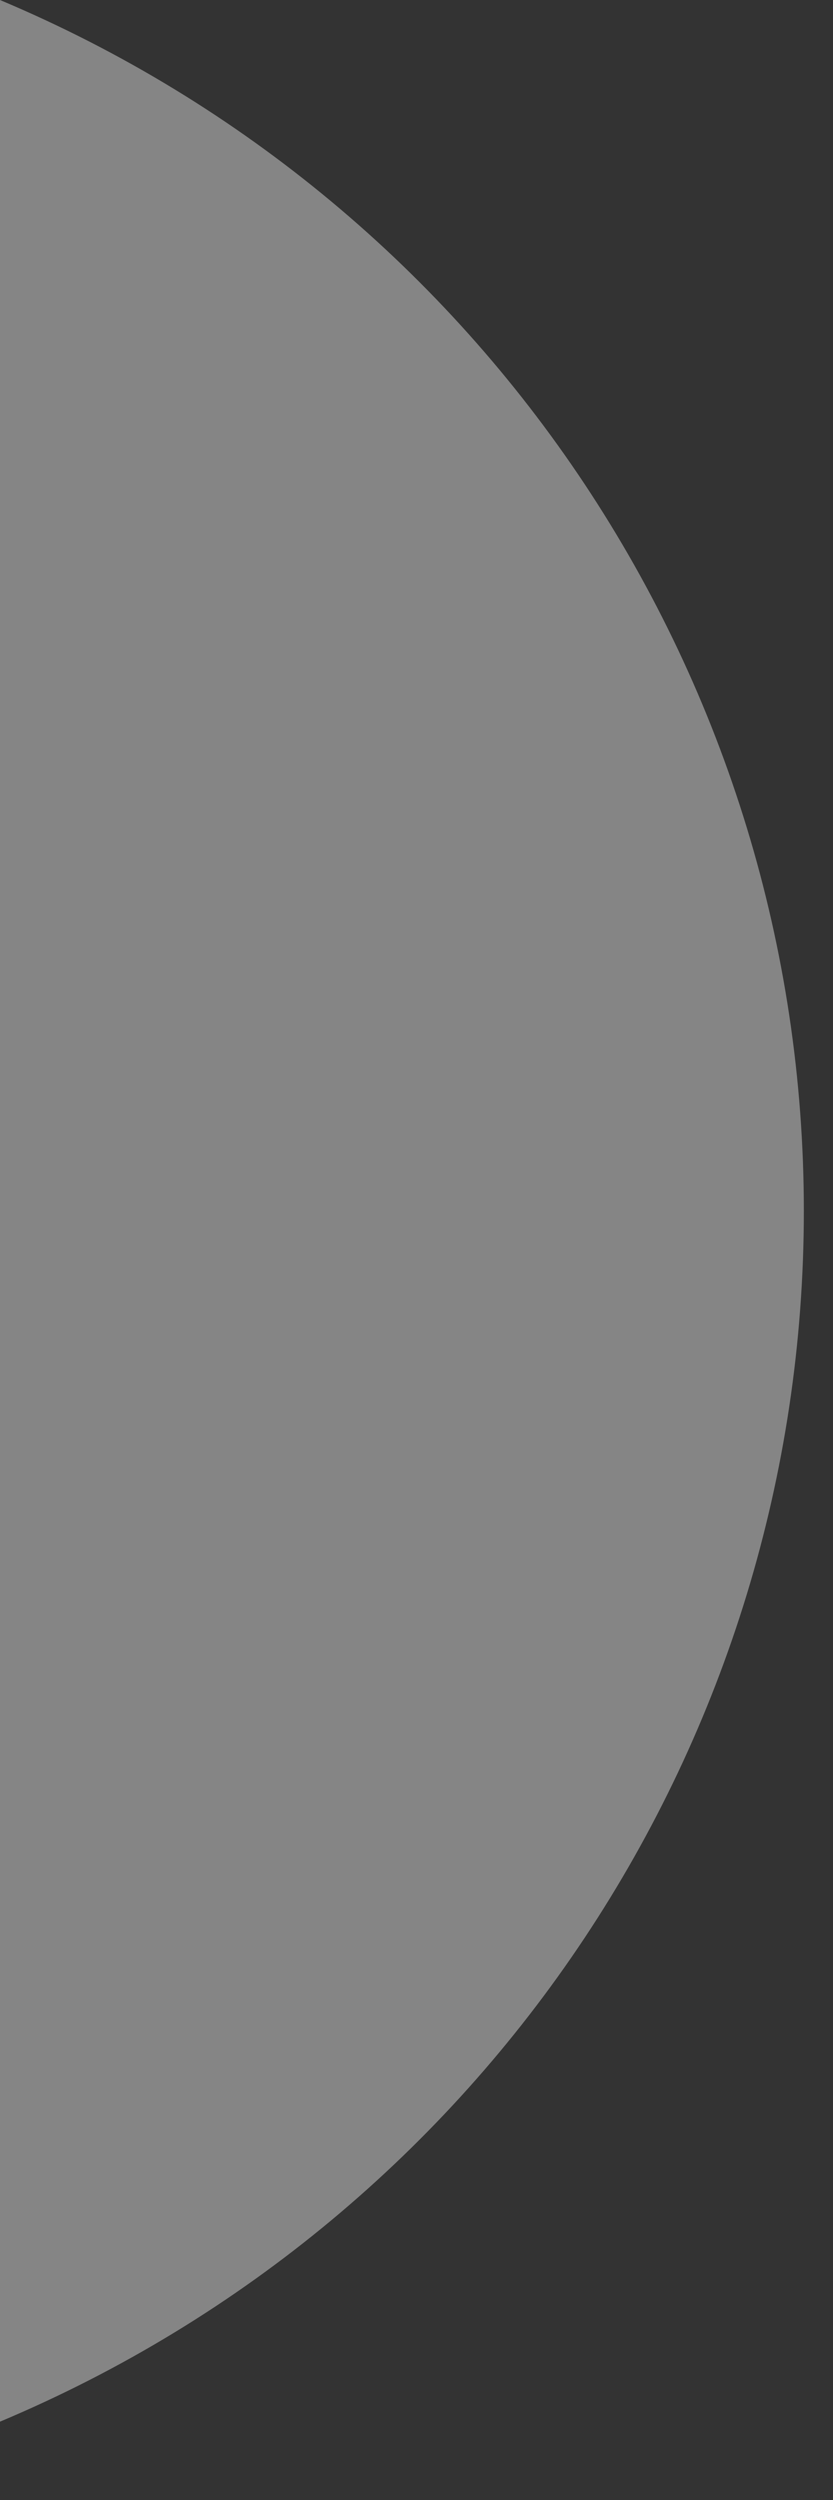 <?xml version="1.0" encoding="utf-8"?>
<svg xmlns="http://www.w3.org/2000/svg" fill="none" height="100%" overflow="visible" preserveAspectRatio="none" style="display: block;" viewBox="0 0 1 3" width="100%">
<rect x="0" y="0" width="1" height="3" fill="#333333" stroke="none"/>
<path d="M0 0V2.906C0.585 2.66 0.965 2.088 0.965 1.453C0.965 0.819 0.585 0.246 0 0" fill="white" id="Cap" opacity="0.4"/>
</svg>